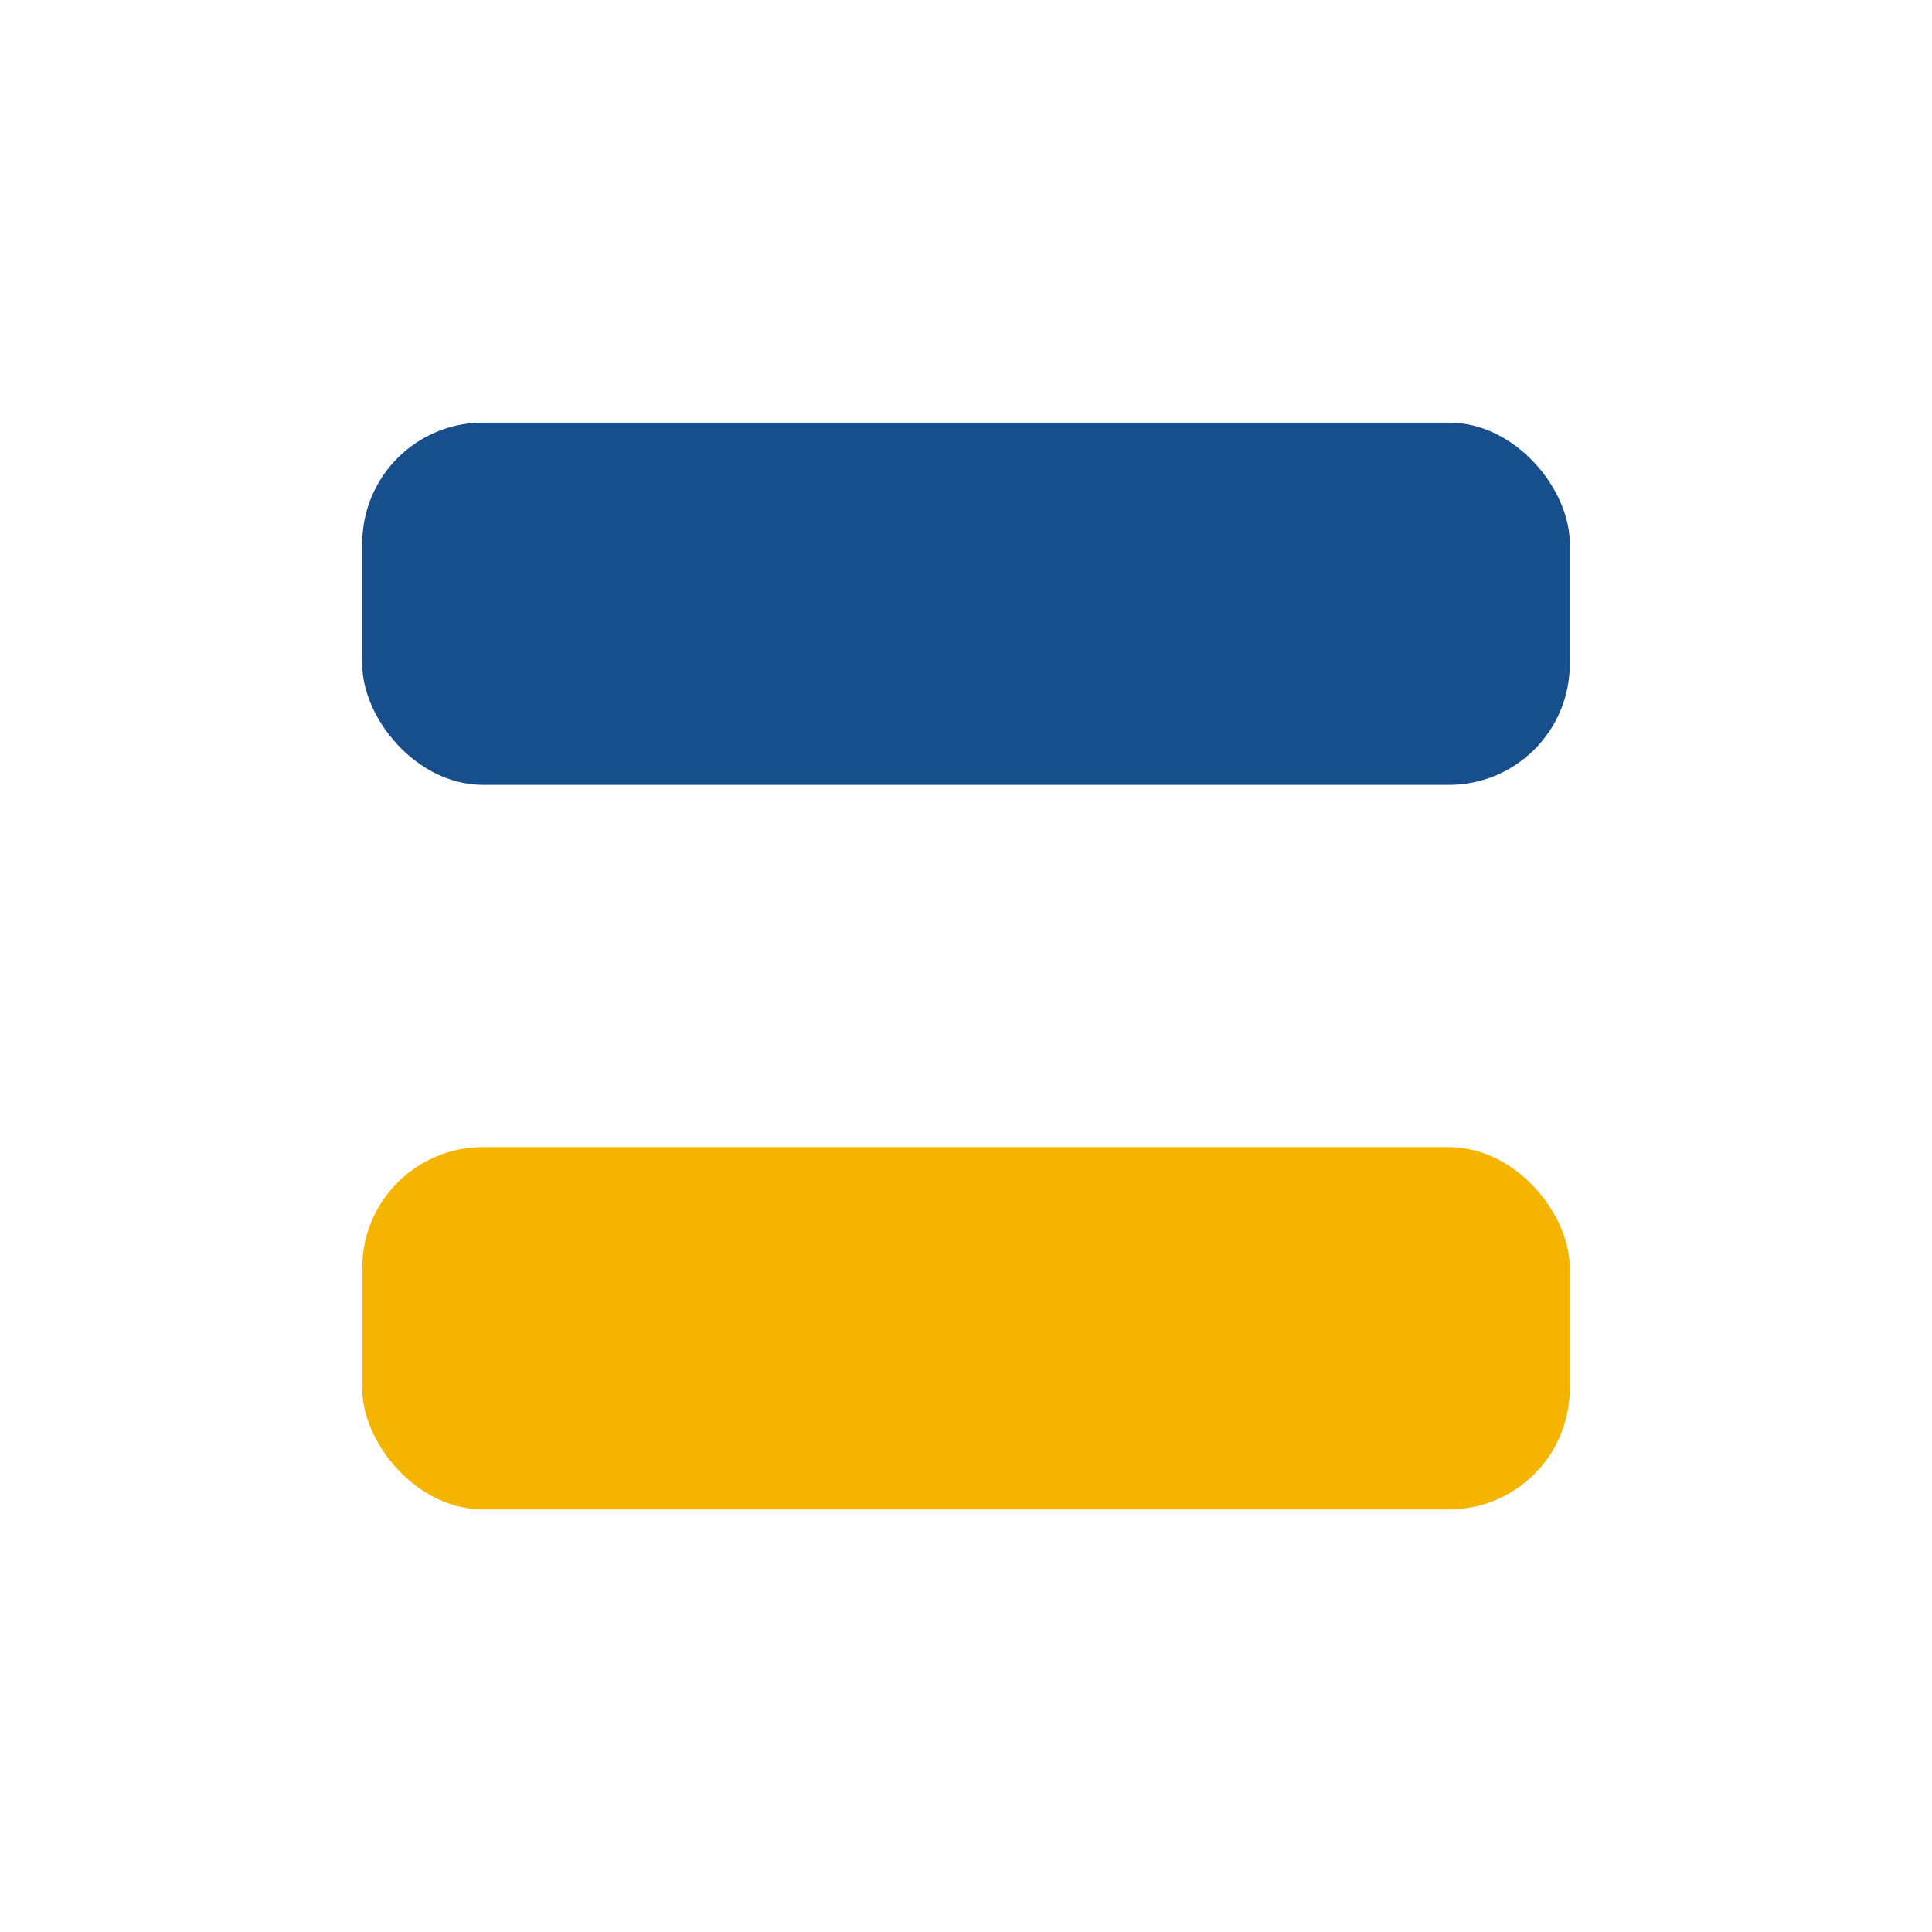 <?xml version="1.0" encoding="UTF-8"?>
<svg xmlns="http://www.w3.org/2000/svg" width="32" height="32" viewBox="0 0 32 32"><rect x="6" y="7" width="20" height="6" rx="2" fill="#174E8C"/><rect x="6" y="19" width="20" height="6" rx="2" fill="#F4B400"/></svg>